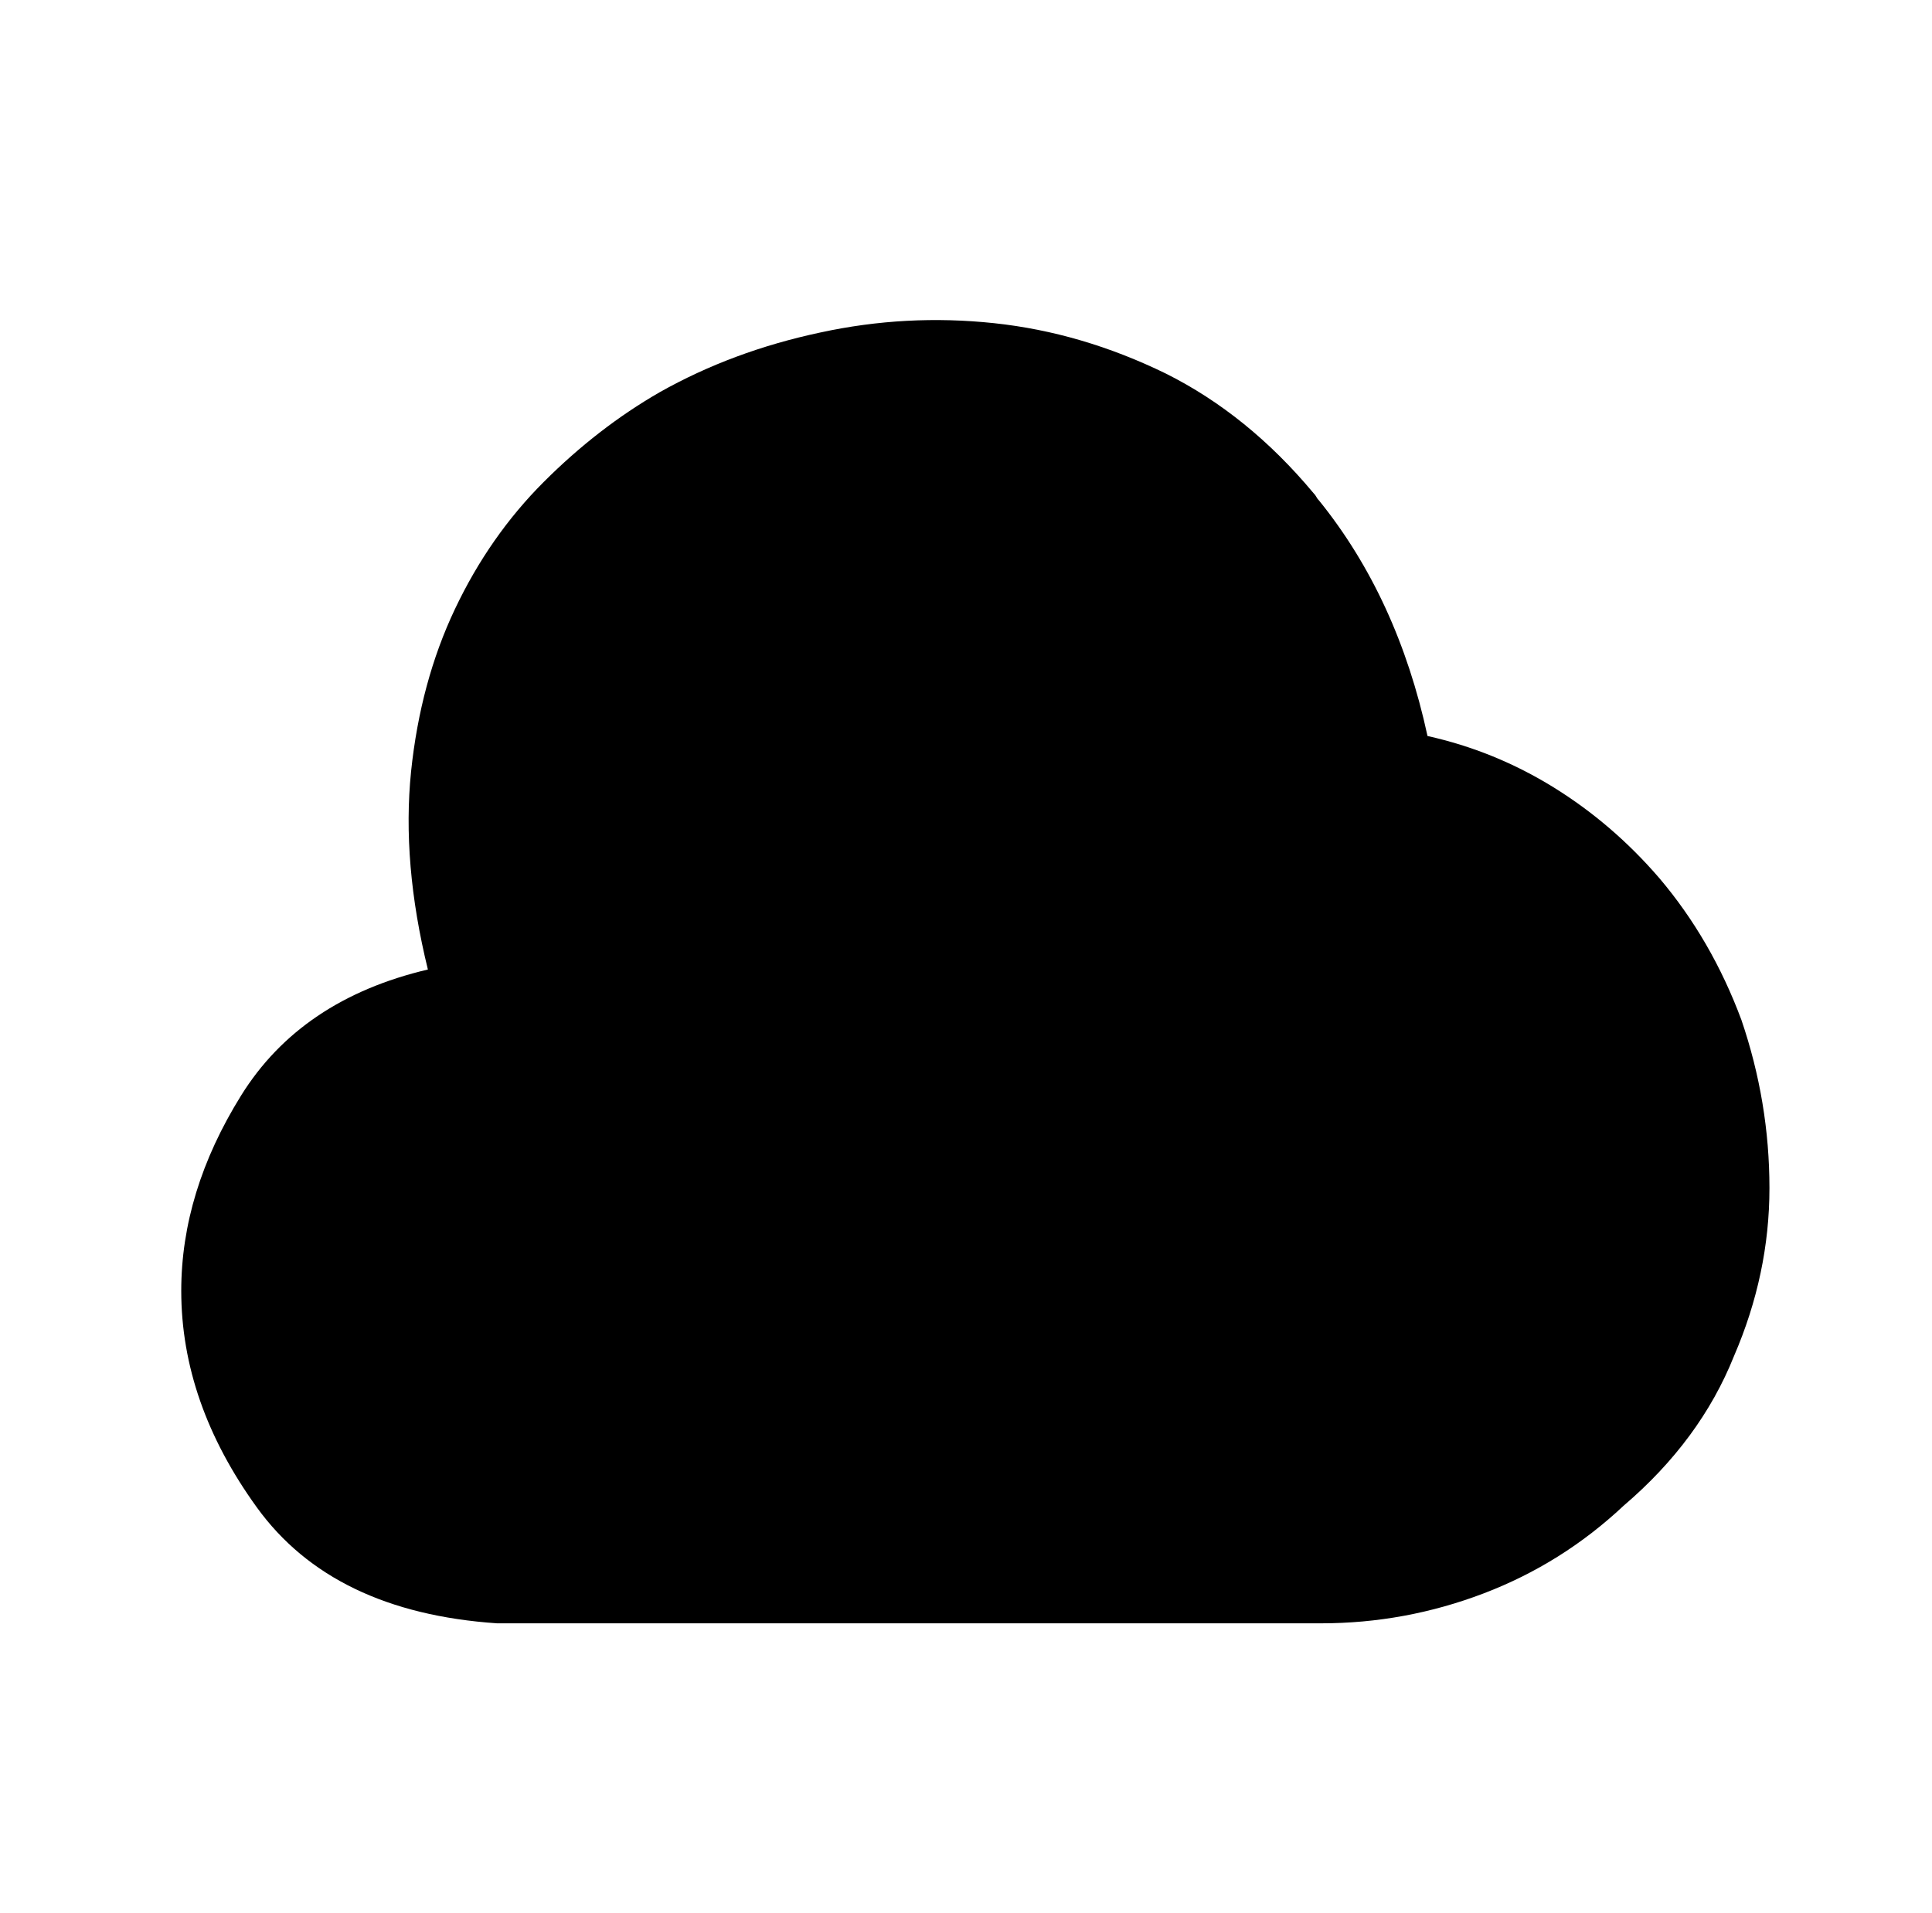 <?xml version="1.0" standalone="no"?>
<!DOCTYPE svg PUBLIC "-//W3C//DTD SVG 1.1//EN" "http://www.w3.org/Graphics/SVG/1.1/DTD/svg11.dtd" >
<svg xmlns="http://www.w3.org/2000/svg" xmlns:xlink="http://www.w3.org/1999/xlink" version="1.1" viewBox="-10 0 1034 1024">
   <path fill="currentColor"
d="M878 470q-25 -29 -56.5 -48.5t-67.5 -27.5q-8 -37 -22.5 -68.5t-35.5 -57.5q-1 -1 -1.5 -2t-1.5 -2q-35 -42 -79 -64q-45 -22 -92 -27t-93 5q-47 10 -86 32q-33 19 -62 48t-47.5 68t-23.5 87q-5 49 9 106q-68 16 -100 67.5t-32 104.5q0 60 40.5 116t128.5 62h439h0.5h1.5
q45 0 87 -16t75 -47q41 -35 59 -80q19 -44 19 -90t-15 -90q-16 -43 -44 -76v0z" />
</svg>
